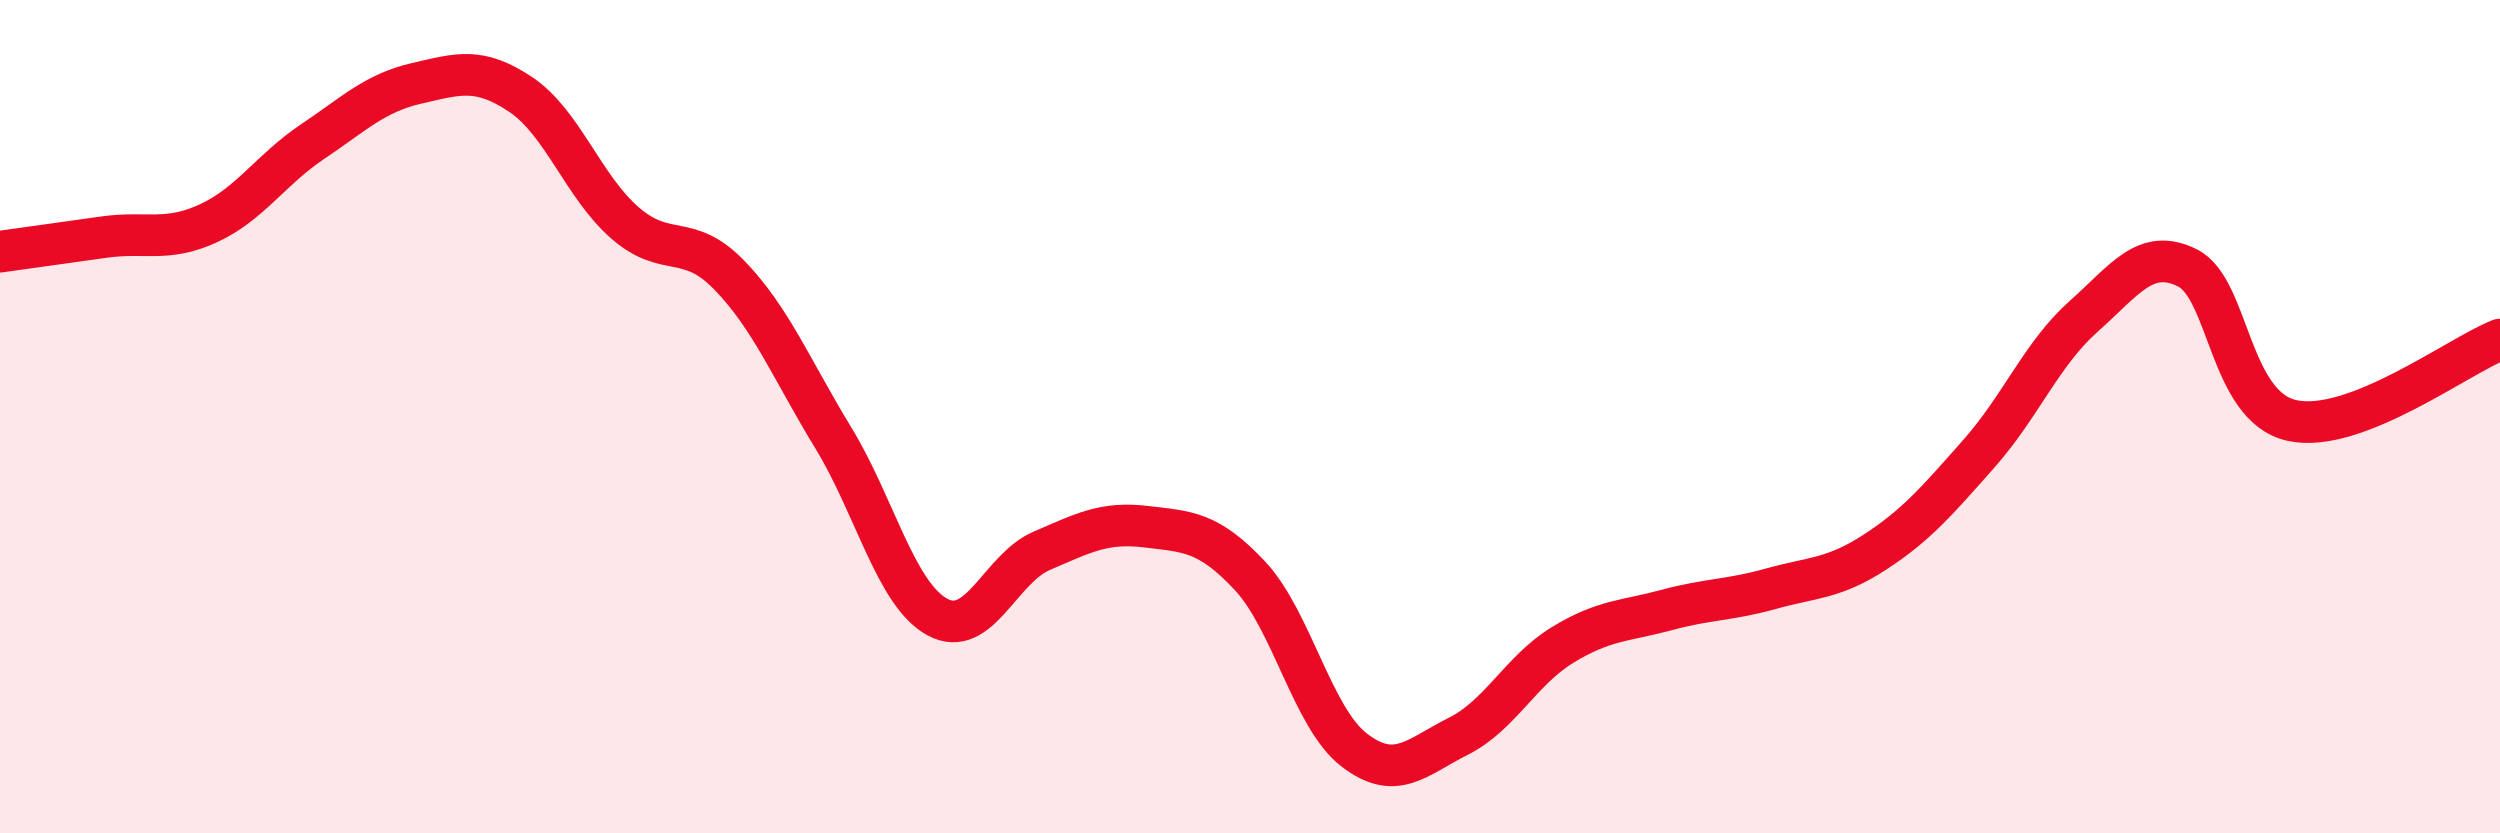 
    <svg width="60" height="20" viewBox="0 0 60 20" xmlns="http://www.w3.org/2000/svg">
      <path
        d="M 0,6.04 C 0.5,5.97 1.5,5.83 2.5,5.69 C 3.5,5.55 4,5.82 5,5.36 C 6,4.9 6.5,4.07 7.5,3.4 C 8.5,2.73 9,2.23 10,2 C 11,1.77 11.5,1.6 12.5,2.27 C 13.5,2.94 14,4.48 15,5.35 C 16,6.22 16.5,5.57 17.5,6.6 C 18.5,7.63 19,8.87 20,10.51 C 21,12.15 21.5,14.27 22.5,14.81 C 23.5,15.35 24,13.65 25,13.22 C 26,12.79 26.5,12.52 27.5,12.64 C 28.5,12.76 29,12.75 30,13.82 C 31,14.89 31.5,17.23 32.5,18 C 33.5,18.77 34,18.17 35,17.67 C 36,17.17 36.5,16.09 37.5,15.48 C 38.5,14.87 39,14.91 40,14.64 C 41,14.37 41.5,14.41 42.5,14.13 C 43.5,13.85 44,13.9 45,13.25 C 46,12.6 46.5,12.01 47.5,10.88 C 48.5,9.75 49,8.49 50,7.6 C 51,6.71 51.5,5.93 52.5,6.43 C 53.5,6.93 53.5,9.75 55,10.09 C 56.5,10.43 59,8.54 60,8.15L60 20L0 20Z"
        fill="#EB0A25"
        opacity="0.1"
        stroke-linecap="round"
        stroke-linejoin="round"
      />
      <path
        d="M 0,6.04 C 0.5,5.97 1.5,5.83 2.5,5.69 C 3.5,5.55 4,5.82 5,5.36 C 6,4.9 6.5,4.07 7.5,3.4 C 8.5,2.73 9,2.23 10,2 C 11,1.77 11.5,1.6 12.5,2.27 C 13.5,2.94 14,4.48 15,5.35 C 16,6.22 16.5,5.57 17.5,6.6 C 18.5,7.63 19,8.87 20,10.51 C 21,12.15 21.5,14.27 22.5,14.81 C 23.5,15.35 24,13.65 25,13.22 C 26,12.79 26.5,12.52 27.5,12.64 C 28.5,12.76 29,12.75 30,13.82 C 31,14.89 31.5,17.23 32.5,18 C 33.5,18.77 34,18.17 35,17.67 C 36,17.17 36.5,16.09 37.5,15.48 C 38.5,14.87 39,14.91 40,14.64 C 41,14.37 41.5,14.41 42.5,14.13 C 43.5,13.85 44,13.9 45,13.25 C 46,12.6 46.5,12.01 47.5,10.88 C 48.5,9.75 49,8.49 50,7.6 C 51,6.71 51.5,5.93 52.5,6.43 C 53.5,6.93 53.5,9.75 55,10.09 C 56.5,10.43 59,8.54 60,8.15"
        stroke="#EB0A25"
        stroke-width="1"
        fill="none"
        stroke-linecap="round"
        stroke-linejoin="round"
      />
    </svg>
  